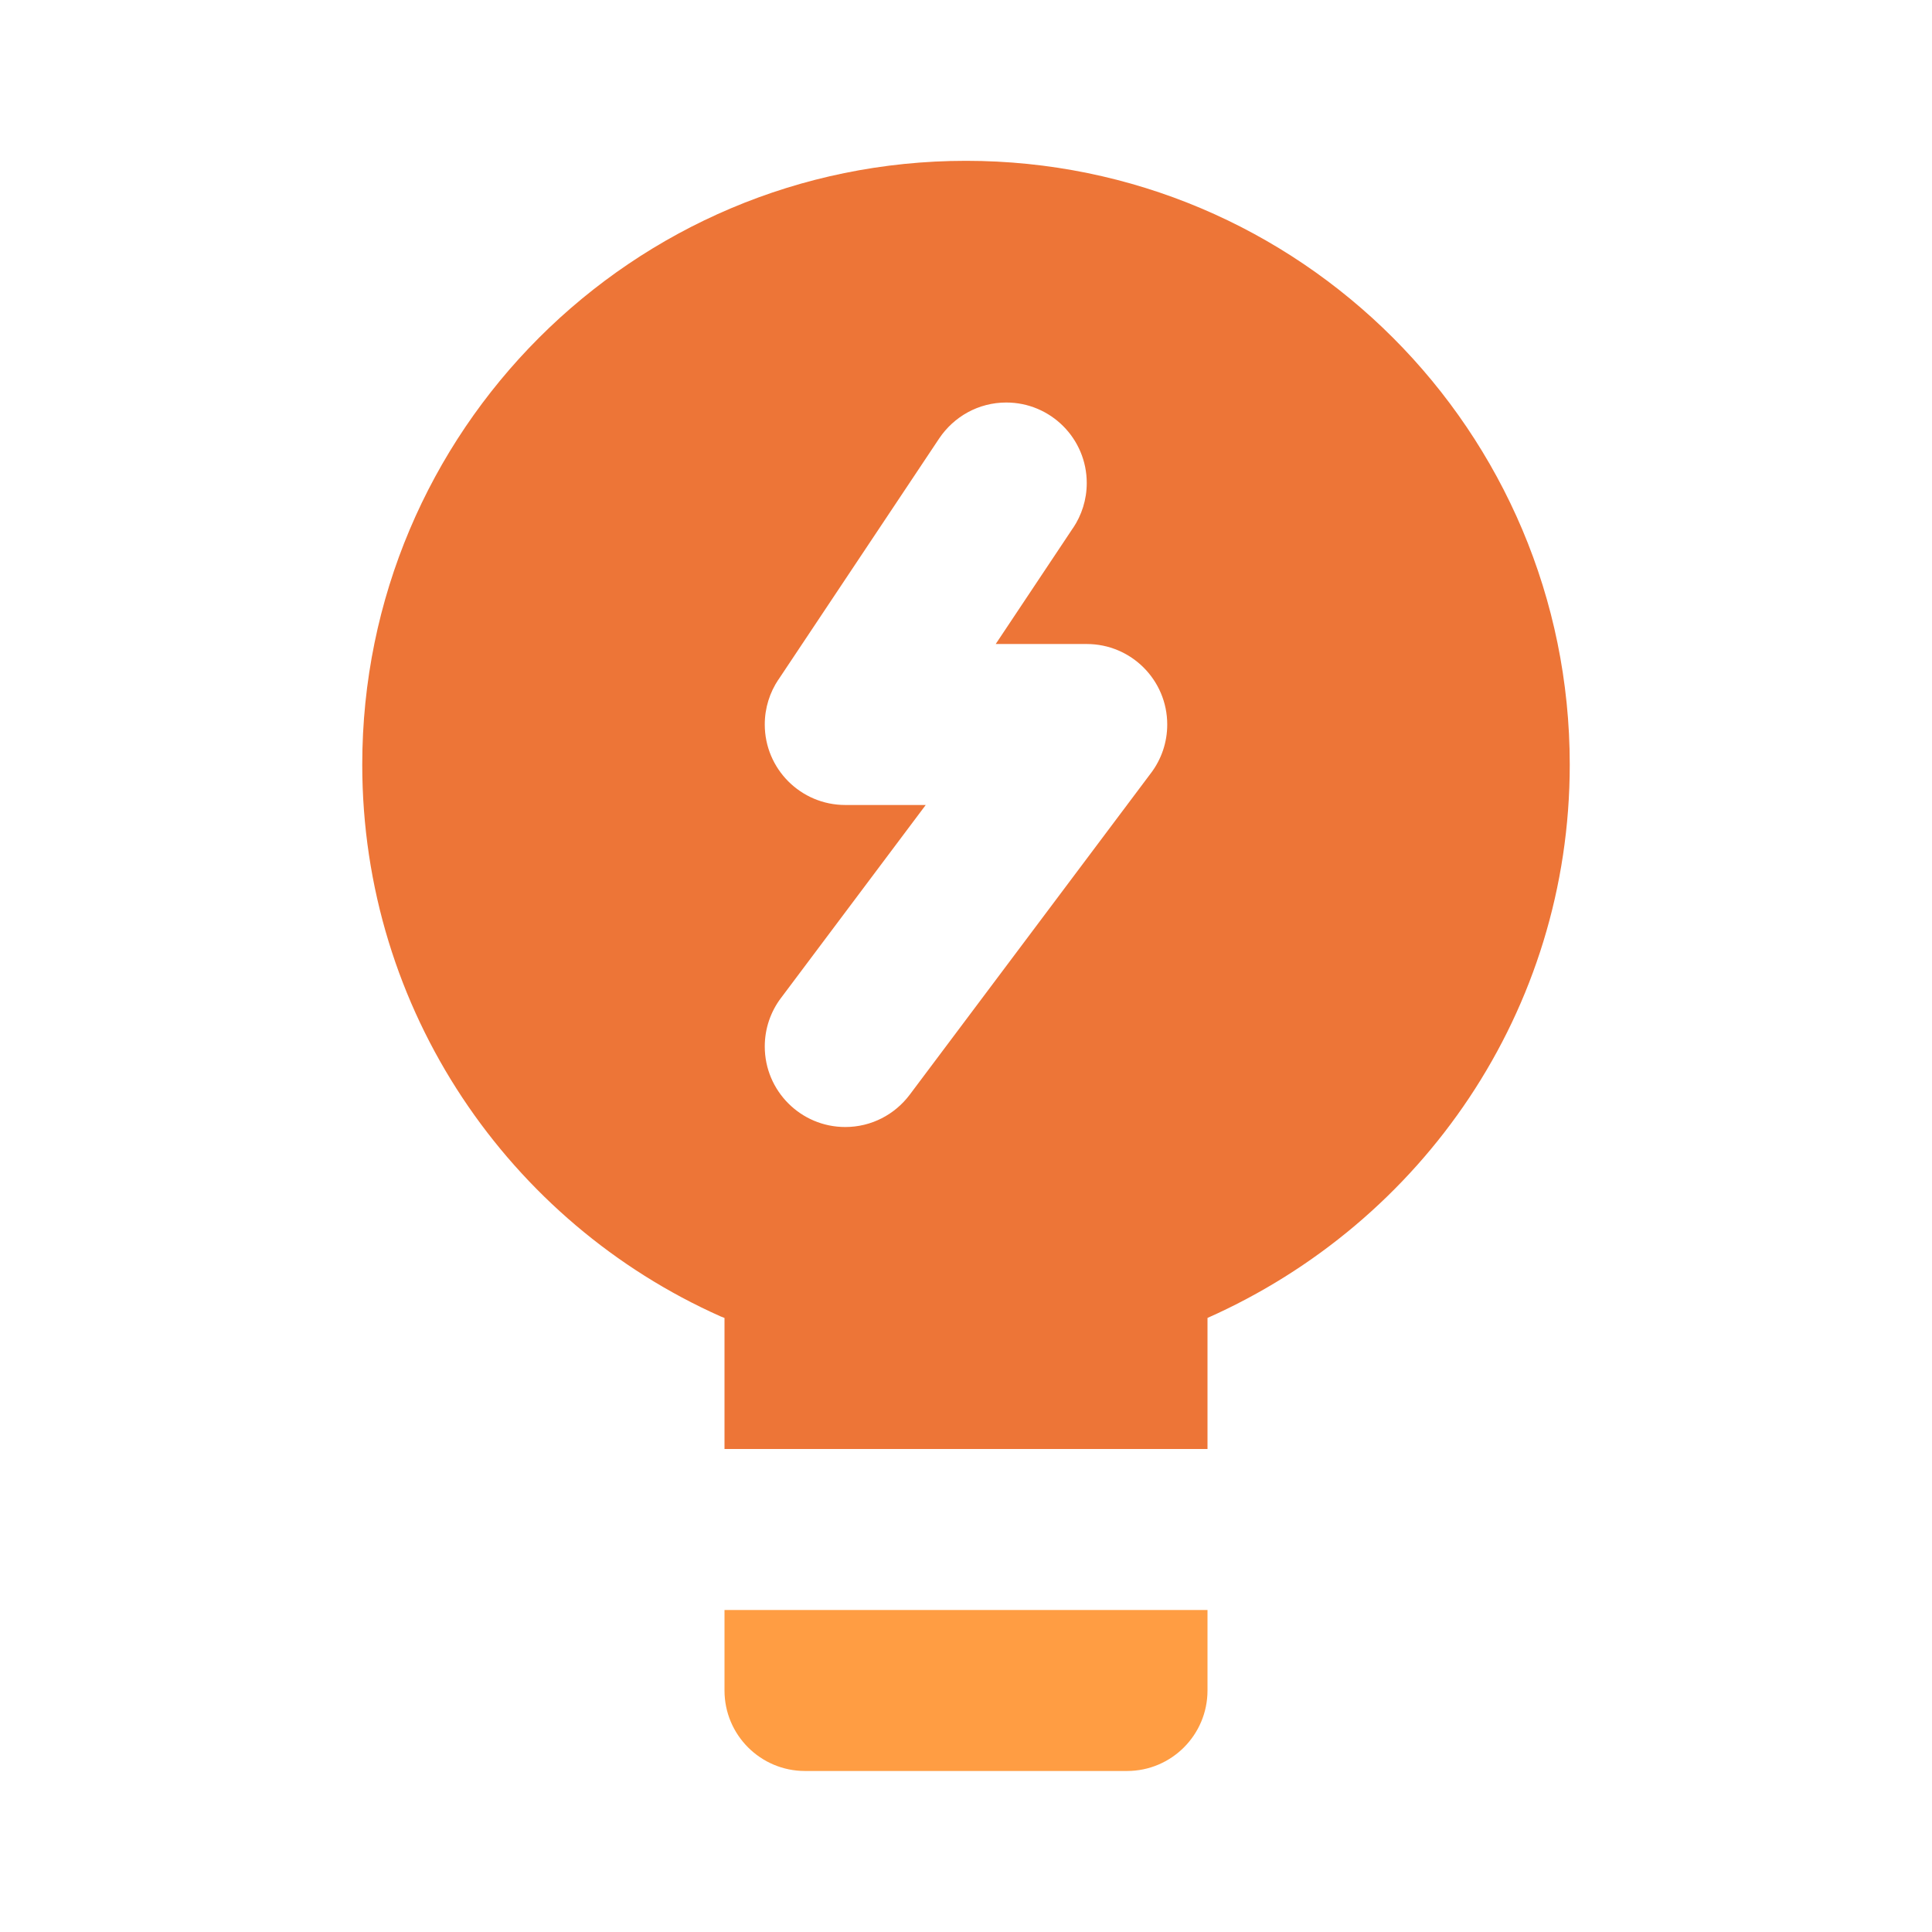 <svg width="50" height="50" viewBox="0 0 50 50" fill="none" xmlns="http://www.w3.org/2000/svg">
<path d="M31.25 34.108C36.815 31.635 40.625 26.156 40.625 19.788C40.625 11.158 33.629 4.162 25 4.162C16.371 4.162 9.375 11.158 9.375 19.788C9.375 26.156 13.185 31.635 18.65 34.069L18.75 34.108V37.5H31.25V34.108ZM29.792 20L23.542 28.333C23.158 28.842 22.554 29.167 21.875 29.167C20.725 29.167 19.792 28.233 19.792 27.083C19.792 26.613 19.948 26.177 20.212 25.827L20.208 25.833L23.958 20.833H21.875C20.725 20.833 19.792 19.9 19.792 18.75C19.792 18.319 19.923 17.919 20.146 17.585L20.142 17.594L24.308 11.344C24.688 10.781 25.323 10.417 26.042 10.417C27.192 10.417 28.125 11.35 28.125 12.5C28.125 12.931 27.994 13.331 27.771 13.665L27.775 13.656L25.769 16.667H28.125C29.275 16.667 30.208 17.6 30.208 18.75C30.208 19.221 30.052 19.656 29.788 20.006L29.792 20Z" fill="#ED7537"/>
<path d="M18.75 41.667H31.25V43.75C31.25 44.9 30.317 45.833 29.167 45.833H20.833C19.683 45.833 18.75 44.9 18.75 43.75V41.667Z" fill="#FF9D43"/>
</svg>
